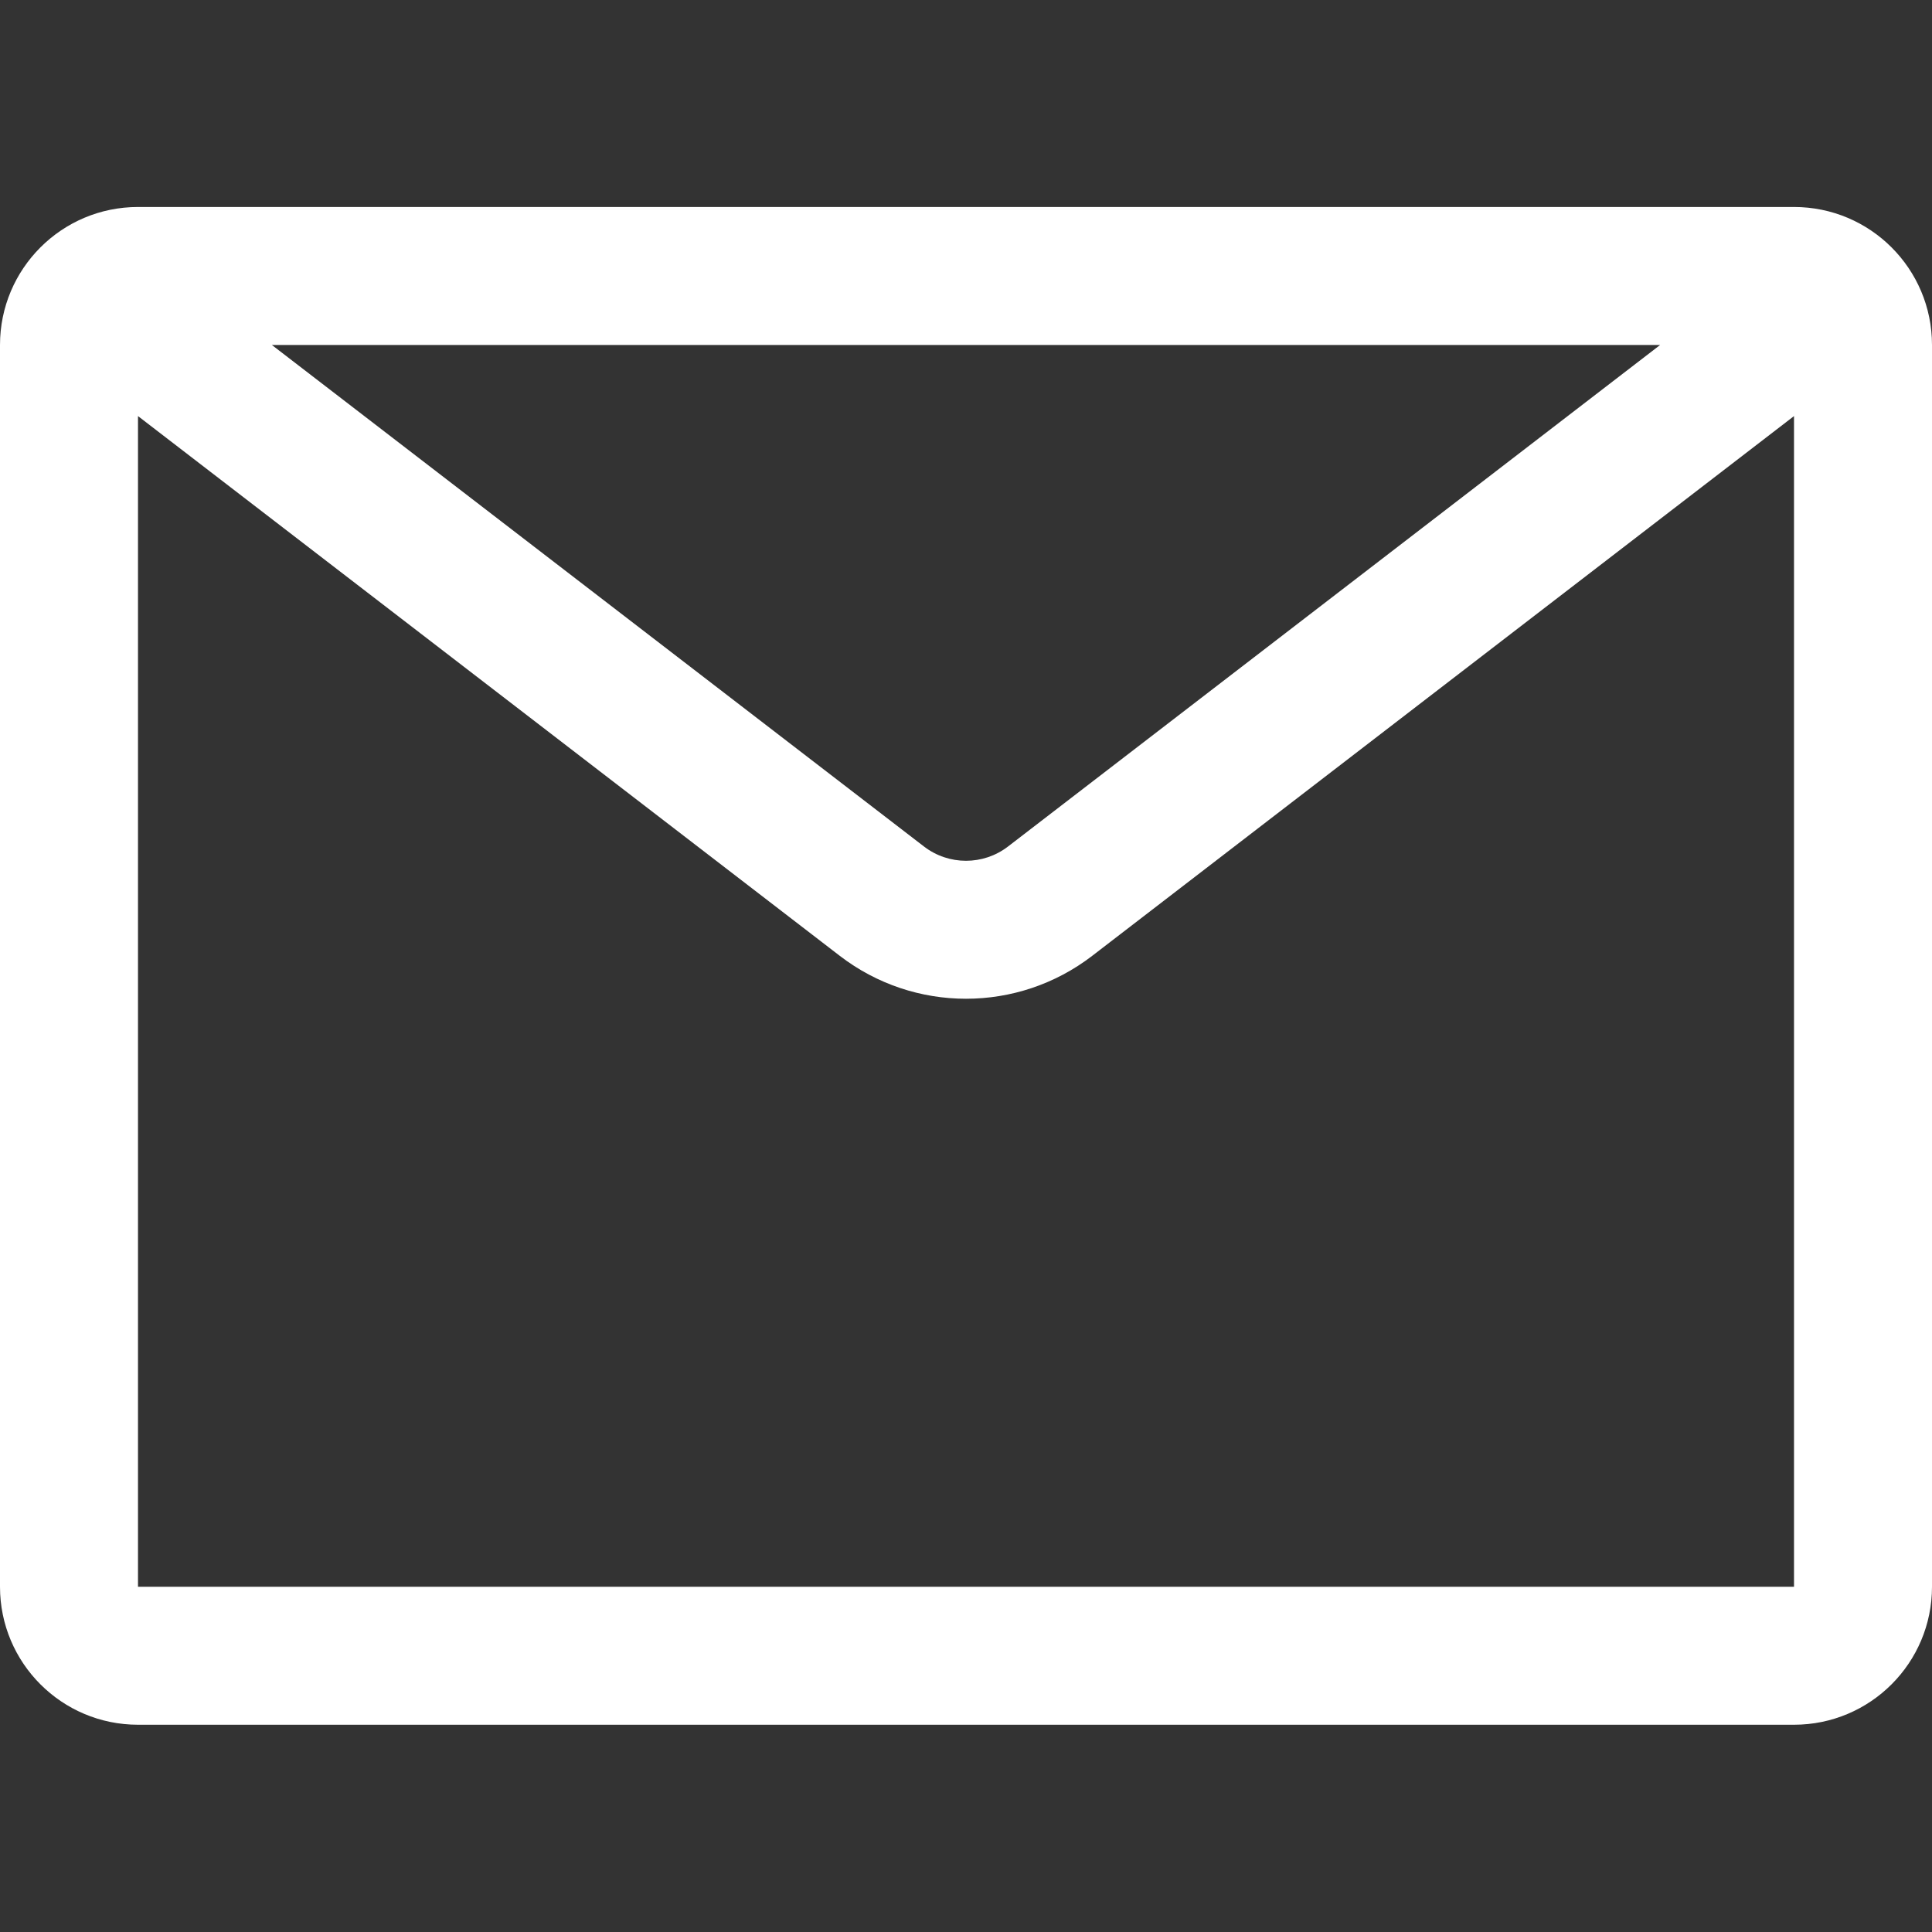 <svg xmlns="http://www.w3.org/2000/svg" xmlns:xlink="http://www.w3.org/1999/xlink" width="1080" zoomAndPan="magnify" viewBox="0 0 810 810" height="1080" preserveAspectRatio="xMidYMid meet" version="1.0"><rect x="0" y="0" width="810" height="810" fill="#333333" stroke="none"/><defs><clipPath id="1fcbd21695"><path d="M 0 86.57 L 810 86.57 L 810 723.32 L 0 723.32 Z M 0 86.57 " clip-rule="nonzero"/></clipPath></defs><g clip-path="url(#1fcbd21695)"><path fill="#ffffff" d="M 696.02 144.629 L 113.98 144.629 L 387.363 354.887 C 397.758 362.887 412.238 362.887 422.637 354.887 Z M 57.855 174.445 L 57.855 665.258 L 752.145 665.258 L 752.145 174.445 L 457.914 400.738 C 426.715 424.73 383.281 424.73 352.082 400.738 Z M 0 144.629 C 0 112.68 25.902 86.781 57.855 86.781 L 752.145 86.781 C 784.098 86.781 810 112.68 810 144.629 L 810 665.258 C 810 697.207 784.098 723.105 752.145 723.105 L 57.855 723.105 C 25.902 723.105 0 697.207 0 665.258 Z M 0 144.629 " fill-opacity="1" fill-rule="evenodd"/></g></svg>